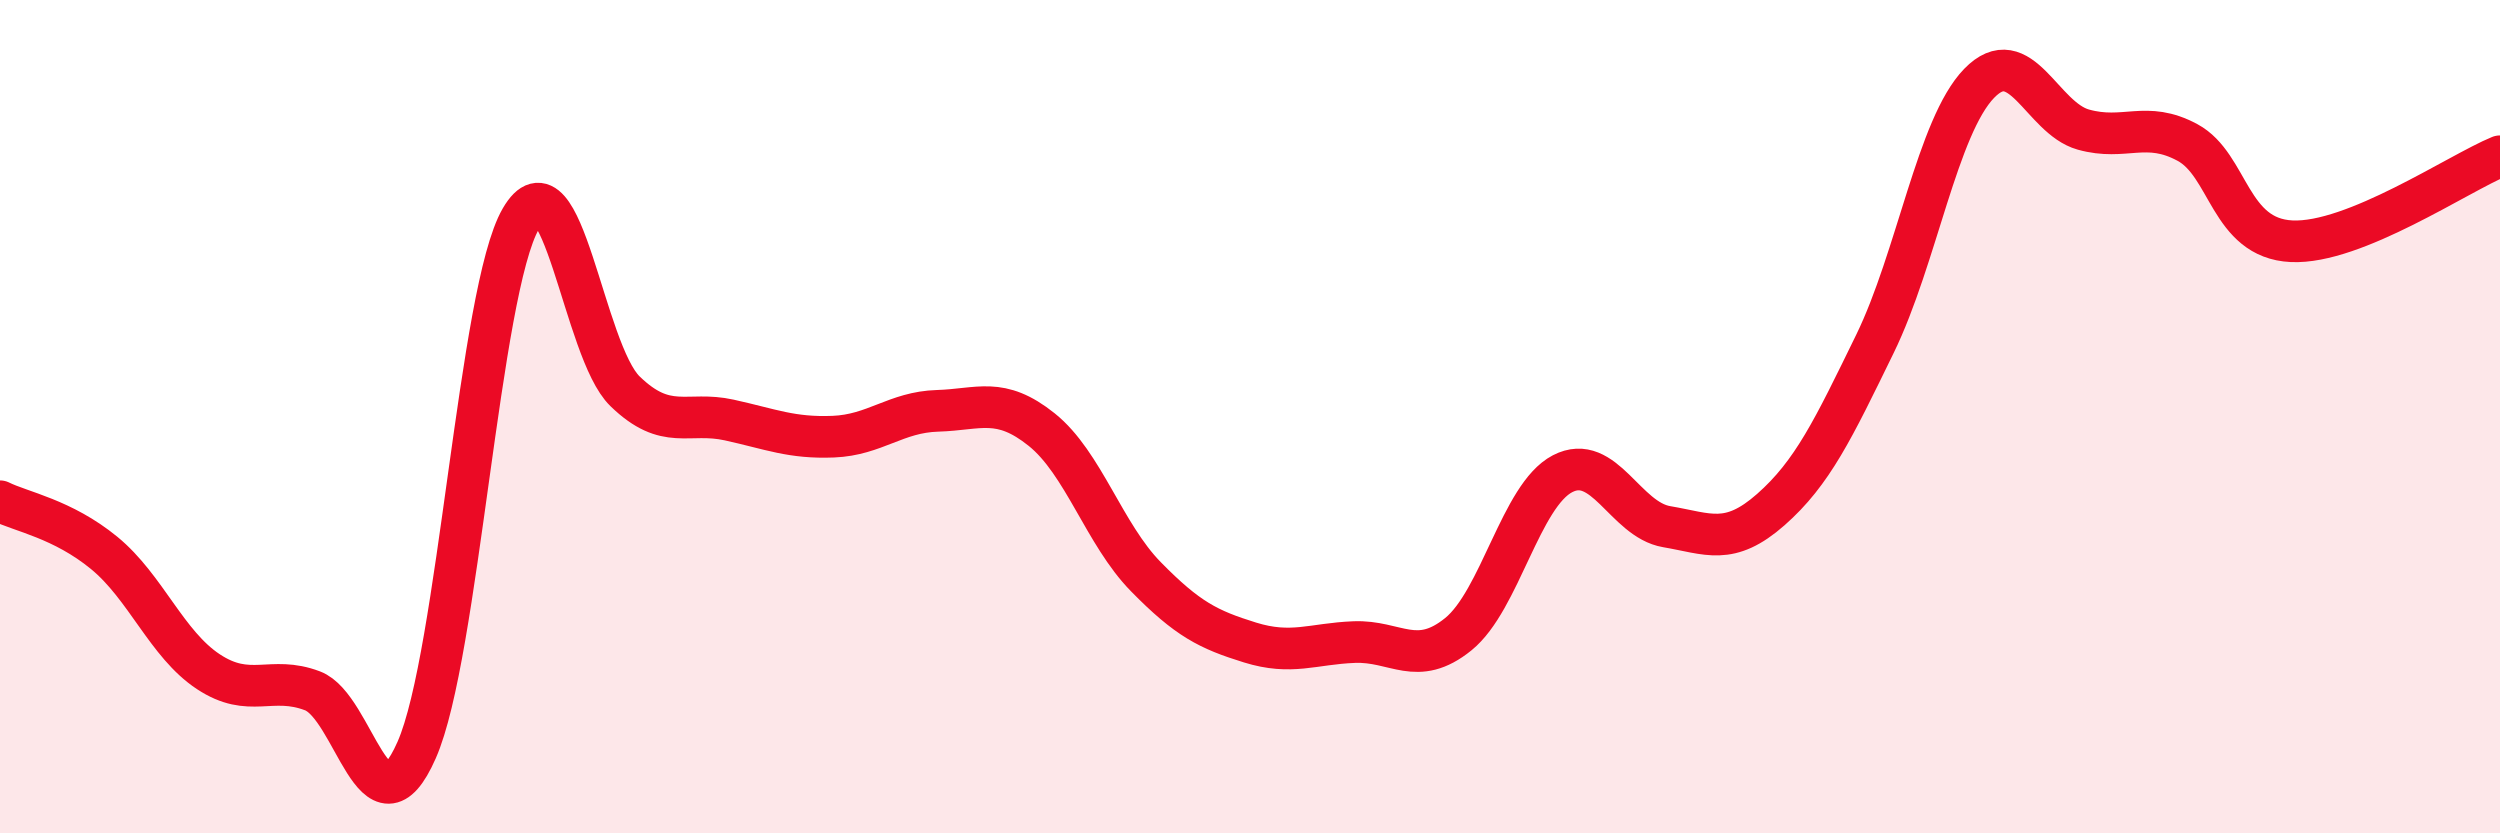 
    <svg width="60" height="20" viewBox="0 0 60 20" xmlns="http://www.w3.org/2000/svg">
      <path
        d="M 0,12.03 C 0.5,12.28 1.5,12.45 2.5,13.27 C 3.5,14.09 4,15.46 5,16.12 C 6,16.78 6.5,16.2 7.5,16.58 C 8.5,16.96 9,20.27 10,18 C 11,15.73 11.5,6.97 12.5,5.25 C 13.5,3.53 14,8.42 15,9.39 C 16,10.36 16.5,9.86 17.5,10.08 C 18.5,10.3 19,10.52 20,10.48 C 21,10.44 21.5,9.89 22.5,9.86 C 23.5,9.83 24,9.51 25,10.31 C 26,11.11 26.5,12.82 27.5,13.84 C 28.5,14.86 29,15.11 30,15.42 C 31,15.73 31.5,15.45 32.5,15.41 C 33.5,15.37 34,16.03 35,15.22 C 36,14.41 36.5,11.89 37.5,11.37 C 38.5,10.85 39,12.47 40,12.64 C 41,12.81 41.5,13.11 42.5,12.23 C 43.5,11.35 44,10.3 45,8.25 C 46,6.2 46.5,3.03 47.5,2 C 48.5,0.97 49,2.83 50,3.11 C 51,3.39 51.5,2.88 52.5,3.42 C 53.5,3.96 53.5,5.72 55,5.79 C 56.5,5.86 59,4.16 60,3.75L60 20L0 20Z"
        fill="#EB0A25"
        opacity="0.1"
        stroke-linecap="round"
        stroke-linejoin="round"
      />
      <path
        d="M 0,12.03 C 0.5,12.28 1.5,12.45 2.5,13.27 C 3.5,14.09 4,15.46 5,16.12 C 6,16.78 6.5,16.2 7.5,16.58 C 8.5,16.96 9,20.27 10,18 C 11,15.73 11.5,6.97 12.5,5.25 C 13.5,3.53 14,8.42 15,9.39 C 16,10.36 16.5,9.86 17.5,10.08 C 18.5,10.3 19,10.52 20,10.48 C 21,10.44 21.5,9.89 22.5,9.86 C 23.5,9.83 24,9.51 25,10.31 C 26,11.11 26.5,12.82 27.5,13.84 C 28.5,14.86 29,15.11 30,15.42 C 31,15.73 31.5,15.45 32.5,15.41 C 33.5,15.37 34,16.03 35,15.22 C 36,14.41 36.5,11.89 37.5,11.37 C 38.5,10.85 39,12.47 40,12.64 C 41,12.81 41.5,13.11 42.5,12.23 C 43.5,11.35 44,10.3 45,8.25 C 46,6.2 46.5,3.03 47.5,2 C 48.5,0.97 49,2.83 50,3.11 C 51,3.39 51.5,2.88 52.5,3.42 C 53.5,3.96 53.5,5.72 55,5.79 C 56.5,5.86 59,4.16 60,3.75"
        stroke="#EB0A25"
        stroke-width="1"
        fill="none"
        stroke-linecap="round"
        stroke-linejoin="round"
      />
    </svg>
  